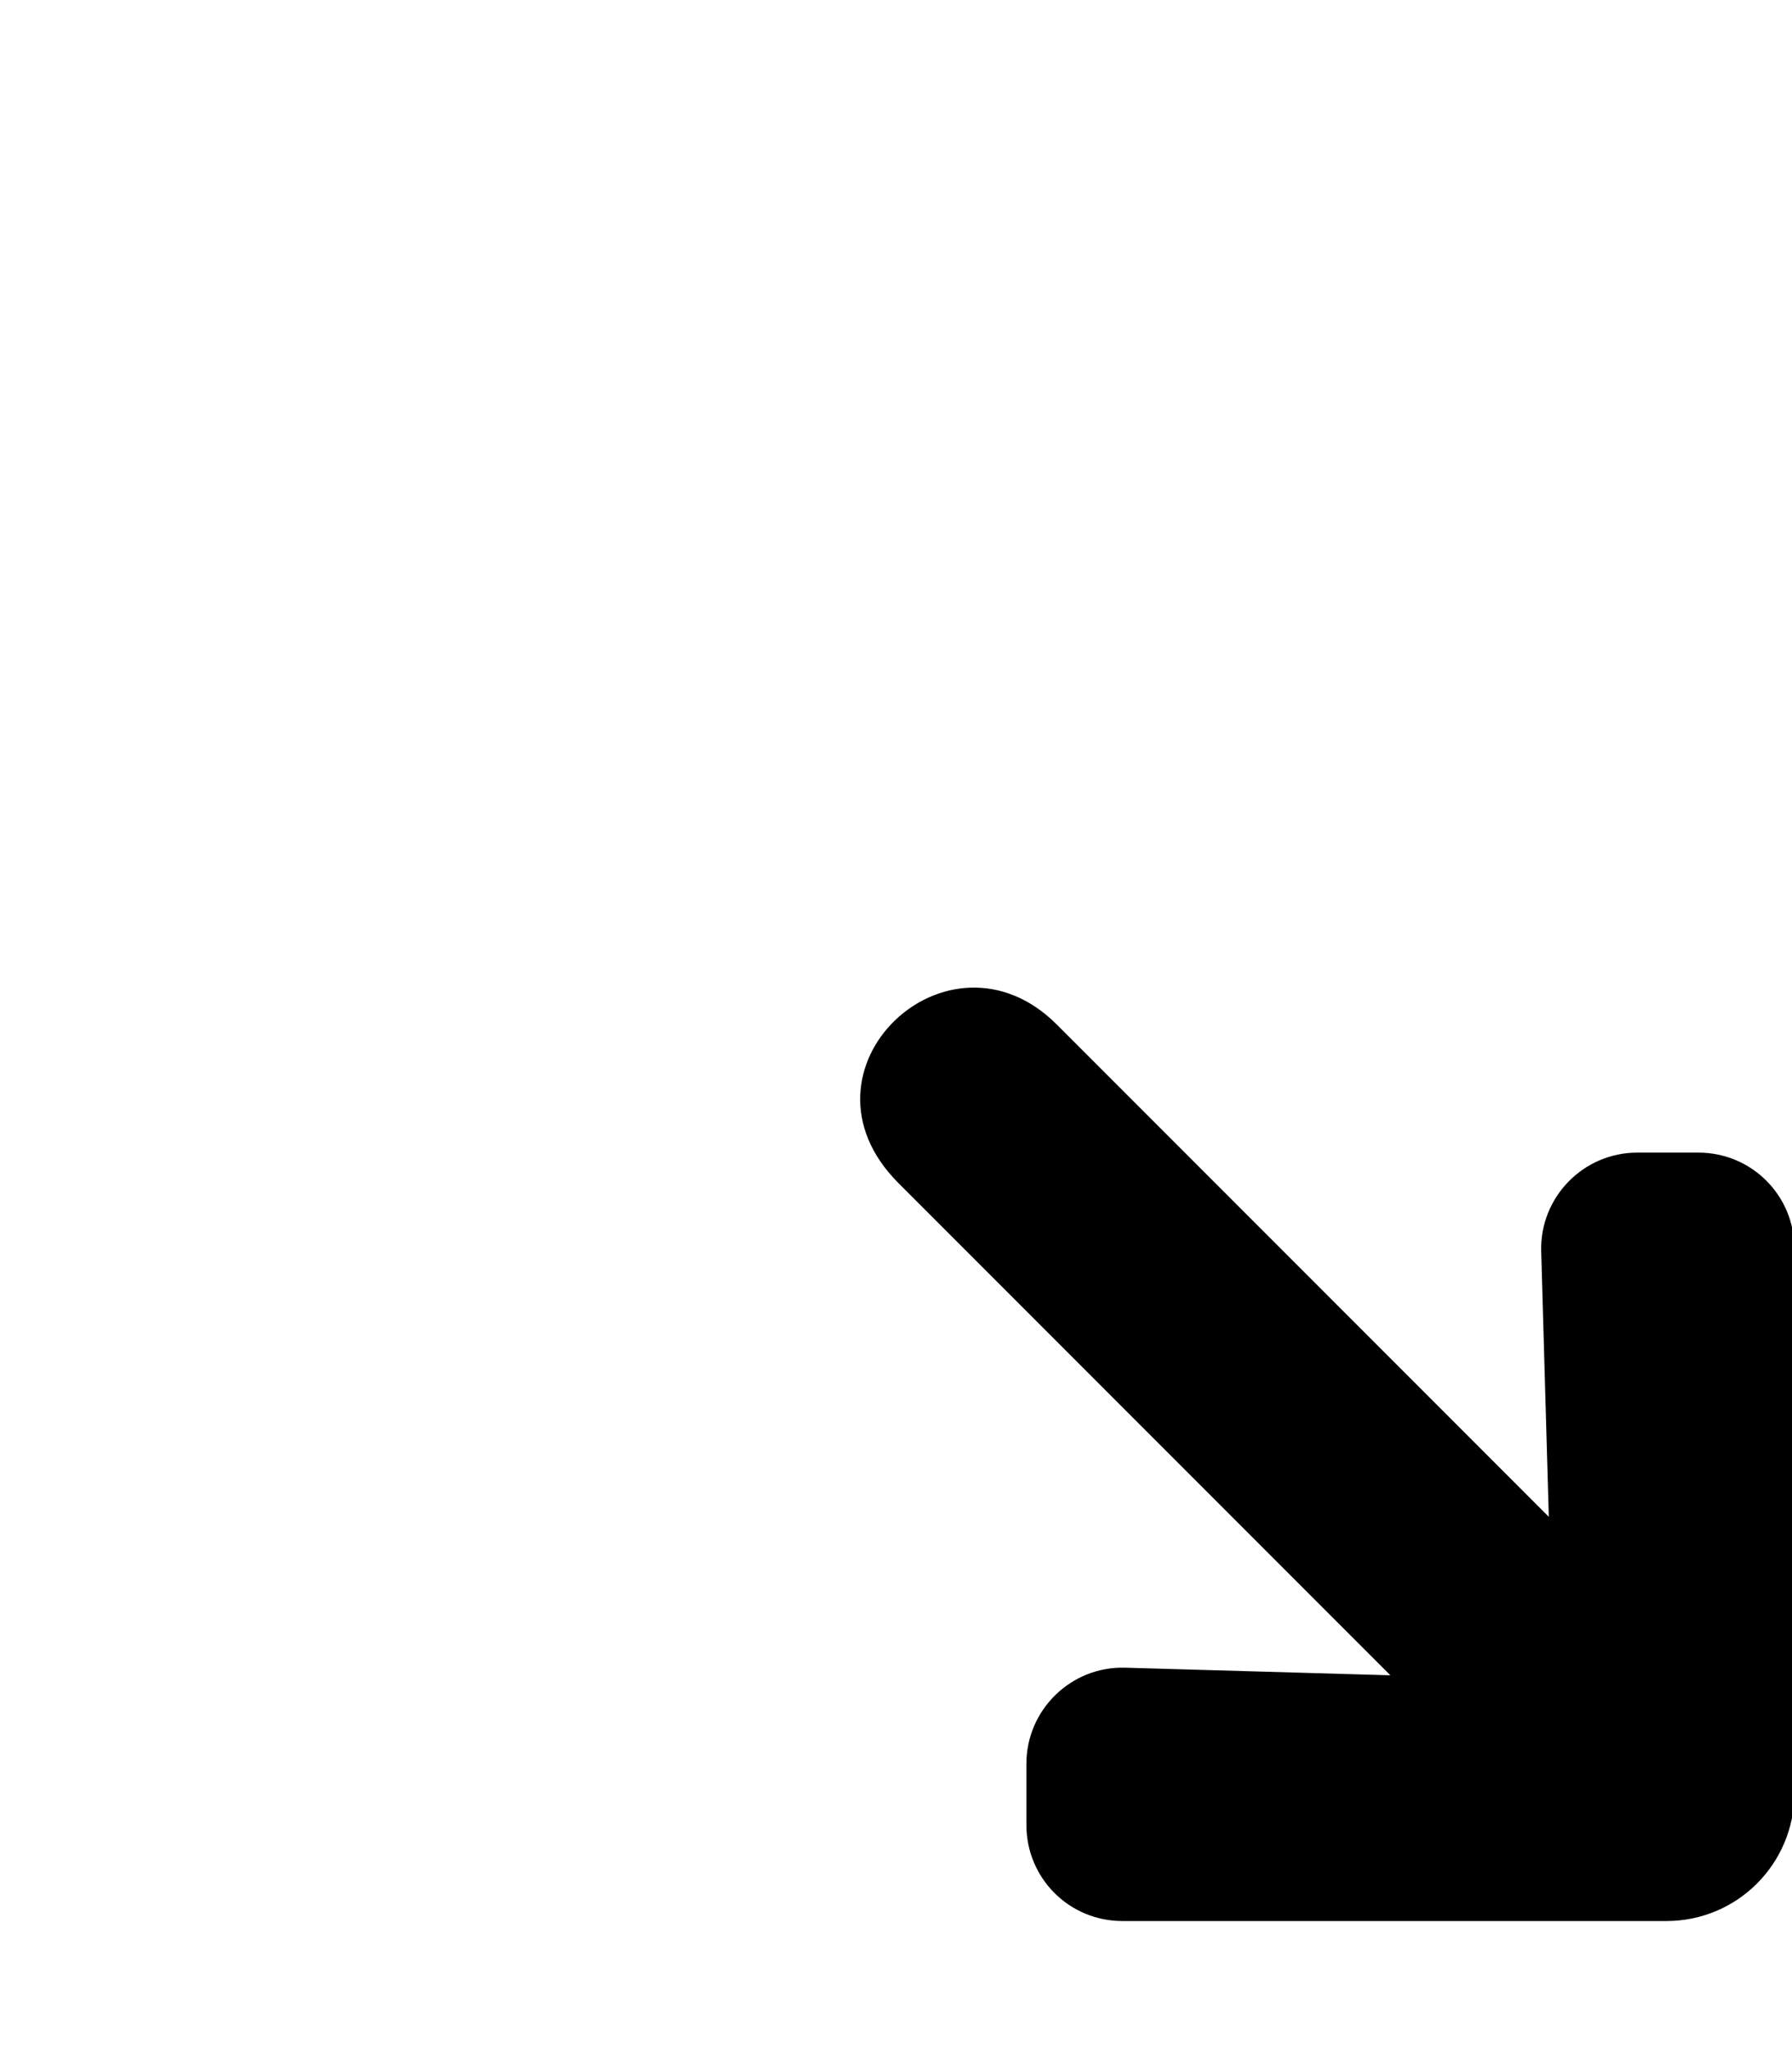 <svg xmlns="http://www.w3.org/2000/svg" viewBox="0 0 448 512"><path d="m 264.2,256 123,123 -1.9,-66.3 c -0.4,-13.5 10.5,-24.7 24,-24.7 h 15.3 c 13.3,0 24,10.7 24,24 V 448 C 448.6,465.7 434.3,480 416.6,480 H 280.6 c -13.3,0 -24,-10.7 -24,-24 v -15.3 c 0,-13.5 11.2,-24.4 24.7,-24 l 66.3,1.9 -123,-123 c -28.25,-28.25 12.516,-66.7 39.6,-39.6 z" /></svg>